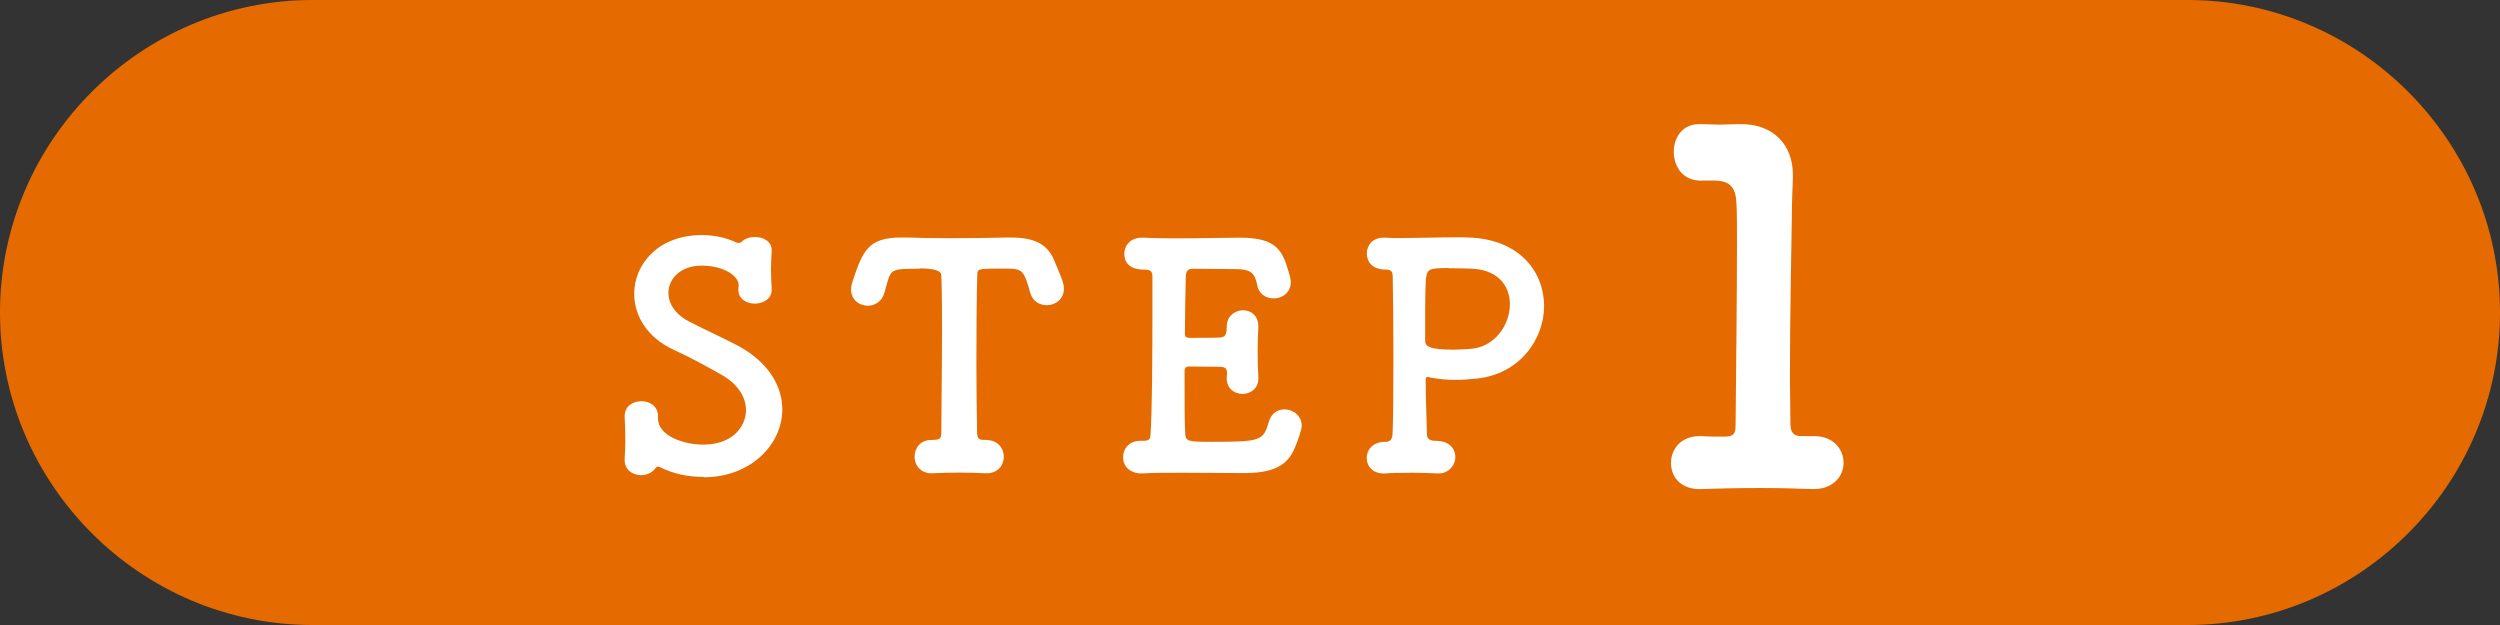 <?xml version="1.0" encoding="UTF-8"?><svg id="_レイヤー_2" xmlns="http://www.w3.org/2000/svg" viewBox="0 0 144 36"><rect x="0" y="0" width="144" height="36" fill="#333333" stroke="none"/><defs><style>.cls-1{fill:#e56b00;}.cls-2{fill:#fff;}</style></defs><g id="_レイヤー_2-2"><path class="cls-1" d="M144,18c0,9.9-8.1,18-18,18H18C8.1,36,0,27.9,0,18h0C0,8.1,8.1,0,18,0h108c9.9,0,18,8.1,18,18h0Z"/><path class="cls-2" d="M40.53,27.47c-.97,0-1.78-.2-2.47-.54-.07-.04-.11-.05-.16-.05-.07,0-.13.05-.18.13-.18.23-.49.36-.79.36-.49,0-.95-.31-.95-.88v-.07c.02-.31.04-.68.04-1.06,0-.47-.02-.97-.04-1.35v-.04c0-.59.49-.86.97-.86s.95.29.95.85v.14c0,1.03,1.53,1.51,2.59,1.51,1.84,0,2.48-1.17,2.48-1.98,0-.72-.43-1.49-1.39-2.03-.79-.45-1.8-1.01-2.75-1.44-1.58-.72-2.3-2-2.3-3.24,0-1.73,1.42-3.38,3.89-3.38.7,0,1.39.14,2,.43.04.02.07.02.13.02s.13-.02.16-.05c.18-.2.49-.29.77-.29.49,0,.97.25.97.76v.05c-.02.34-.04.68-.04,1.04,0,.41.02.81.04,1.13.04.68-.65.86-.97.86-.47,0-.95-.27-.95-.79v-.07c0-.07.02-.14.02-.2,0-.52-.83-1.13-2.14-1.13-1.19,0-1.91.74-1.91,1.57,0,.59.36,1.21,1.17,1.64.76.4,1.98.95,2.83,1.4,1.8.97,2.56,2.36,2.56,3.67,0,2.05-1.85,3.91-4.52,3.91Z"/><path class="cls-2" d="M52.95,15.48c-1.55,0-1.62.02-1.85.81-.05.16-.09.36-.16.58-.14.5-.56.74-.95.74-.49,0-.97-.34-.97-.94,0-.14.04-.31.09-.47.58-1.73.88-2.52,2.79-2.52h.34c.56.02,1.48.04,2.47.04,1.21,0,2.5-.02,3.33-.04h.18c1.42,0,2.18.41,2.56,1.46.11.29.31.7.43,1.08.05.14.07.29.07.41,0,.61-.5.95-.99.95-.4,0-.81-.22-.95-.72-.05-.2-.11-.38-.16-.54-.27-.83-.45-.85-1.4-.85-1.48,0-1.49,0-1.49.4-.04,1.33-.05,3.26-.05,5.17,0,1.39.02,2.75.04,3.89,0,.4.18.41.5.41.7,0,1.04.49,1.04.97s-.34.95-.99.95h-.07c-.45-.02-.95-.04-1.46-.04-.59,0-1.17.02-1.58.04-.59.04-1.04-.38-1.04-.95,0-.49.32-.97.97-.97h.07c.32-.02.5,0,.5-.4,0-1.46.04-3.65.04-5.87,0-1.1,0-2.2-.04-3.21q0-.4-1.24-.4Z"/><path class="cls-2" d="M69.78,25.45c2.88,0,2.99-.07,3.31-1.17.14-.49.52-.7.9-.7.49,0,.99.36.99.95,0,.22-.22.83-.36,1.17-.36.94-1.03,1.55-2.93,1.55-.97,0-2.32-.02-3.58-.02-.86,0-1.67,0-2.34.04-.4.02-1.08-.2-1.08-.94,0-.47.34-.94.99-.94h.18c.31,0,.4-.09.41-.36.09-1.19.11-4.57.11-7.18v-1.91c0-.27-.07-.41-.47-.41s-1.15-.09-1.15-.92c0-.45.34-.92,1.01-.92h.07c.49.02,1.1.04,1.76.04,1.33,0,2.86-.04,3.82-.04,2.21,0,2.48.81,2.86,2.16.04.14.07.27.07.4,0,.61-.5.94-.99.94-.43,0-.86-.25-.95-.79-.13-.65-.34-.9-1.24-.9-.76,0-2.14-.02-2.38-.02-.36,0-.47.07-.49.47-.02.81-.04,2.07-.05,3.28,0,.18.09.23.25.23.58,0,1.49,0,1.8-.02.31-.02.36-.27.36-.58-.02-.74.58-.99.94-.99.45,0,.88.31.88.92v.07c-.02.41-.04.9-.04,1.37,0,.56.02,1.12.04,1.51v.07c0,.59-.47.88-.92.88s-.9-.31-.9-.88v-.07c0-.07.02-.16.02-.23,0-.2-.05-.38-.38-.38-.34,0-1.24-.02-1.8-.02-.22,0-.27.09-.27.29,0,1.64,0,3.13.04,3.55.02.47.13.5,1.51.5Z"/><path class="cls-2" d="M82.8,25.4c.7.02,1.03.47,1.03.92s-.36.95-.97.95h-.07c-.43-.02-.94-.04-1.42-.04-.74,0-1.39.02-1.57.04-.76.04-1.08-.45-1.08-.9s.36-.92,1.04-.92h.07c.29,0,.36-.22.38-.43.04-.77.05-2.63.05-4.5s-.02-3.75-.04-4.56c0-.29-.07-.43-.36-.43-.94,0-1.13-.56-1.13-.94,0-.45.32-.9.97-.9h.11c.22.02.5.02.85.02.94,0,2.21-.04,3.2-.04.36,0,.68,0,.94.02,2.83.18,4.14,2.05,4.14,3.94s-1.39,3.93-3.91,4.18c-.41.04-.81.07-1.22.07-.45,0-.92-.04-1.4-.13-.09-.02-.14-.04-.18-.04-.09,0-.11.07-.11.27,0,.88.05,2,.07,3.01,0,.27.14.36.38.4h.23ZM83.44,15.44c-1.19,0-1.22.07-1.31.63-.02.4-.04,1.04-.04,1.71v1.84c0,.31.18.52,1.62.52.34,0,.68-.02,1.03-.05,1.37-.11,2.23-1.39,2.23-2.57,0-1.06-.7-2.05-2.38-2.05,0,0-.59-.02-1.15-.02Z"/><path class="cls-2" d="M104.37,25.12h.11c1.15,0,1.71.78,1.71,1.54s-.59,1.51-1.71,1.51h-.11c-.76-.03-1.85-.06-2.97-.06-1.32,0-2.66.03-3.36.06-1.04.06-1.79-.53-1.79-1.51,0-.78.56-1.54,1.65-1.54h.14c.31.03.87.03,1.29.03.53,0,.64-.17.64-.67.03-3.14.08-7.56.08-10.33,0-1.18,0-2.04-.03-2.41-.03-.87-.31-1.32-1.23-1.34h-.67c-1.26.08-1.71-.9-1.71-1.65,0-.81.48-1.6,1.46-1.6h.11c.34,0,.7.03,1.09.03.36,0,.73-.03.98-.03h.25c1.85,0,2.97,1.2,2.97,2.91v.06c0,.5-.06,1.32-.06,2.35-.03,2.32-.11,5.74-.11,9.32,0,.87.03,1.76.03,2.63,0,.42.14.7.59.7h.64Z"/></g></svg>
